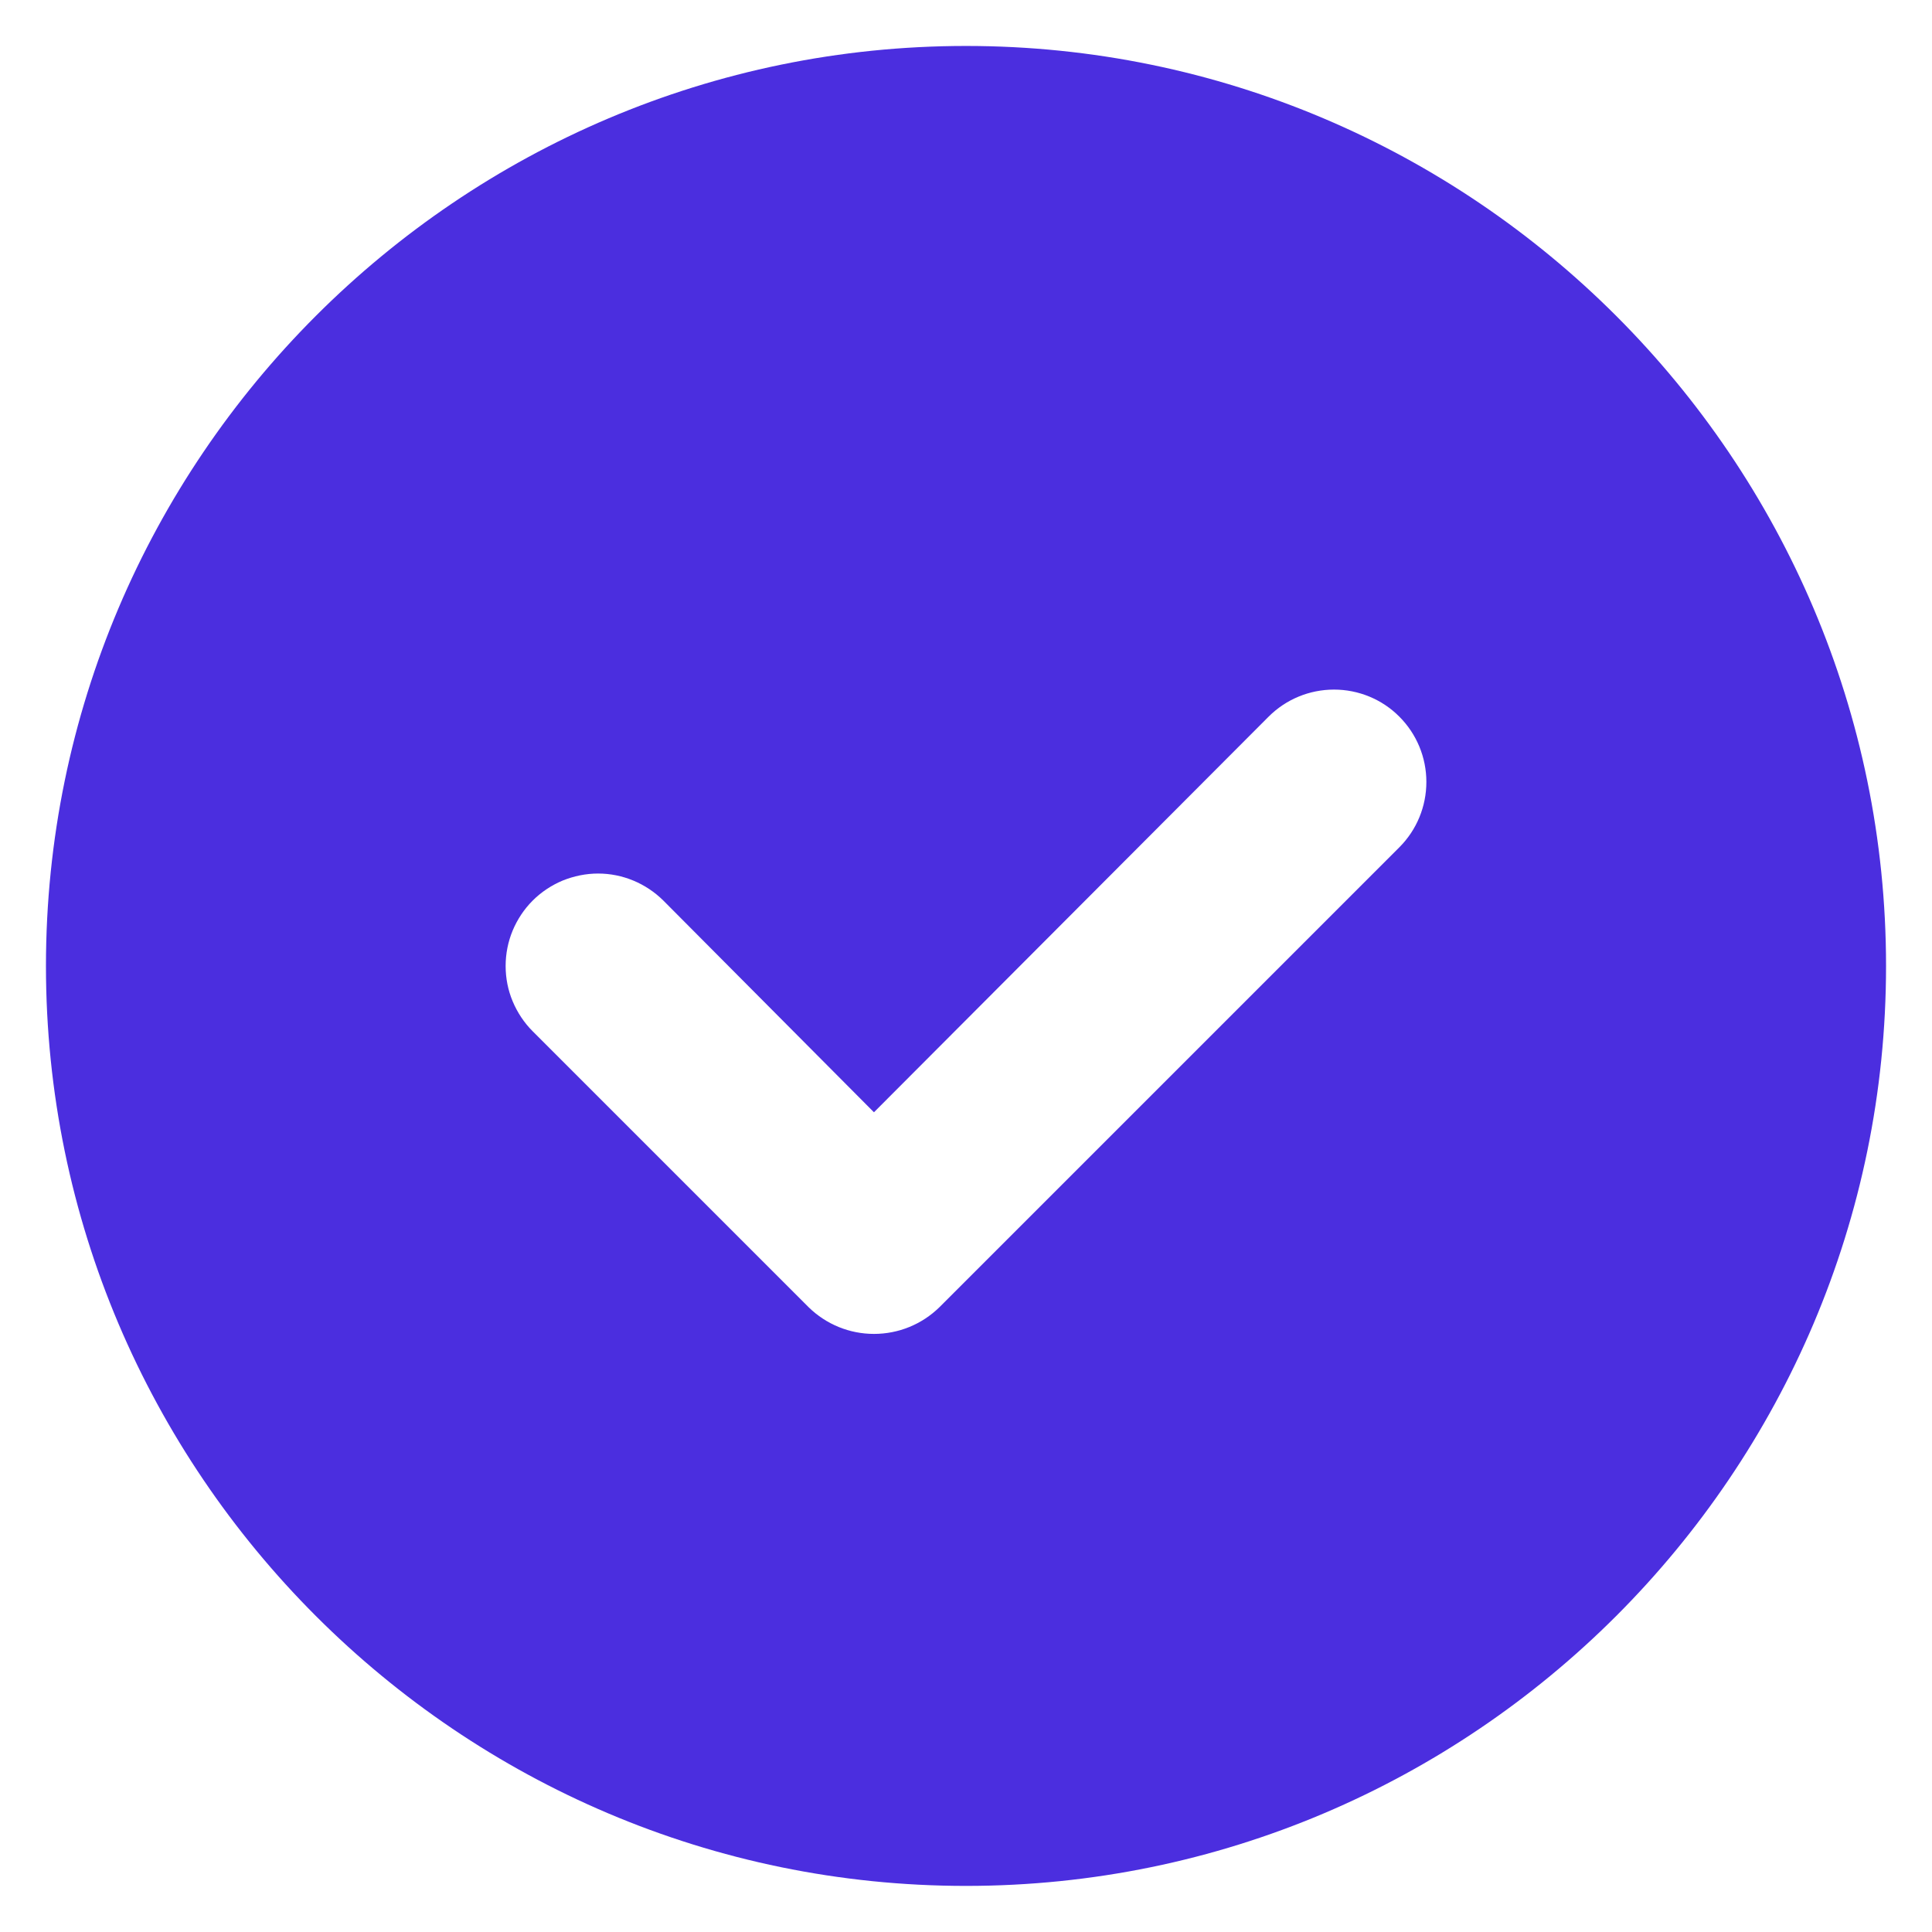 <svg width="14" height="14" viewBox="0 0 14 14" fill="none" xmlns="http://www.w3.org/2000/svg">
<path d="M7 0.333C3.327 0.333 0.333 3.326 0.333 7C0.333 10.673 3.327 13.666 7 13.666C10.674 13.666 13.667 10.673 13.667 7C13.667 3.326 10.674 0.333 7 0.333ZM10.14 6.14L6.807 9.473C6.68 9.597 6.511 9.666 6.333 9.666C6.156 9.666 5.987 9.597 5.86 9.473L3.86 7.473C3.798 7.411 3.749 7.337 3.715 7.256C3.681 7.175 3.664 7.088 3.664 7C3.664 6.912 3.681 6.825 3.715 6.743C3.749 6.662 3.798 6.588 3.86 6.526C3.922 6.464 3.996 6.415 4.077 6.381C4.159 6.348 4.246 6.33 4.334 6.33C4.511 6.33 4.681 6.401 4.807 6.526L6.333 8.06L9.193 5.193C9.319 5.067 9.489 4.997 9.667 4.997C9.844 4.997 10.015 5.067 10.14 5.193C10.266 5.319 10.336 5.489 10.336 5.666C10.336 5.844 10.266 6.014 10.14 6.14Z" fill="#4B2EDF"/>
</svg>
